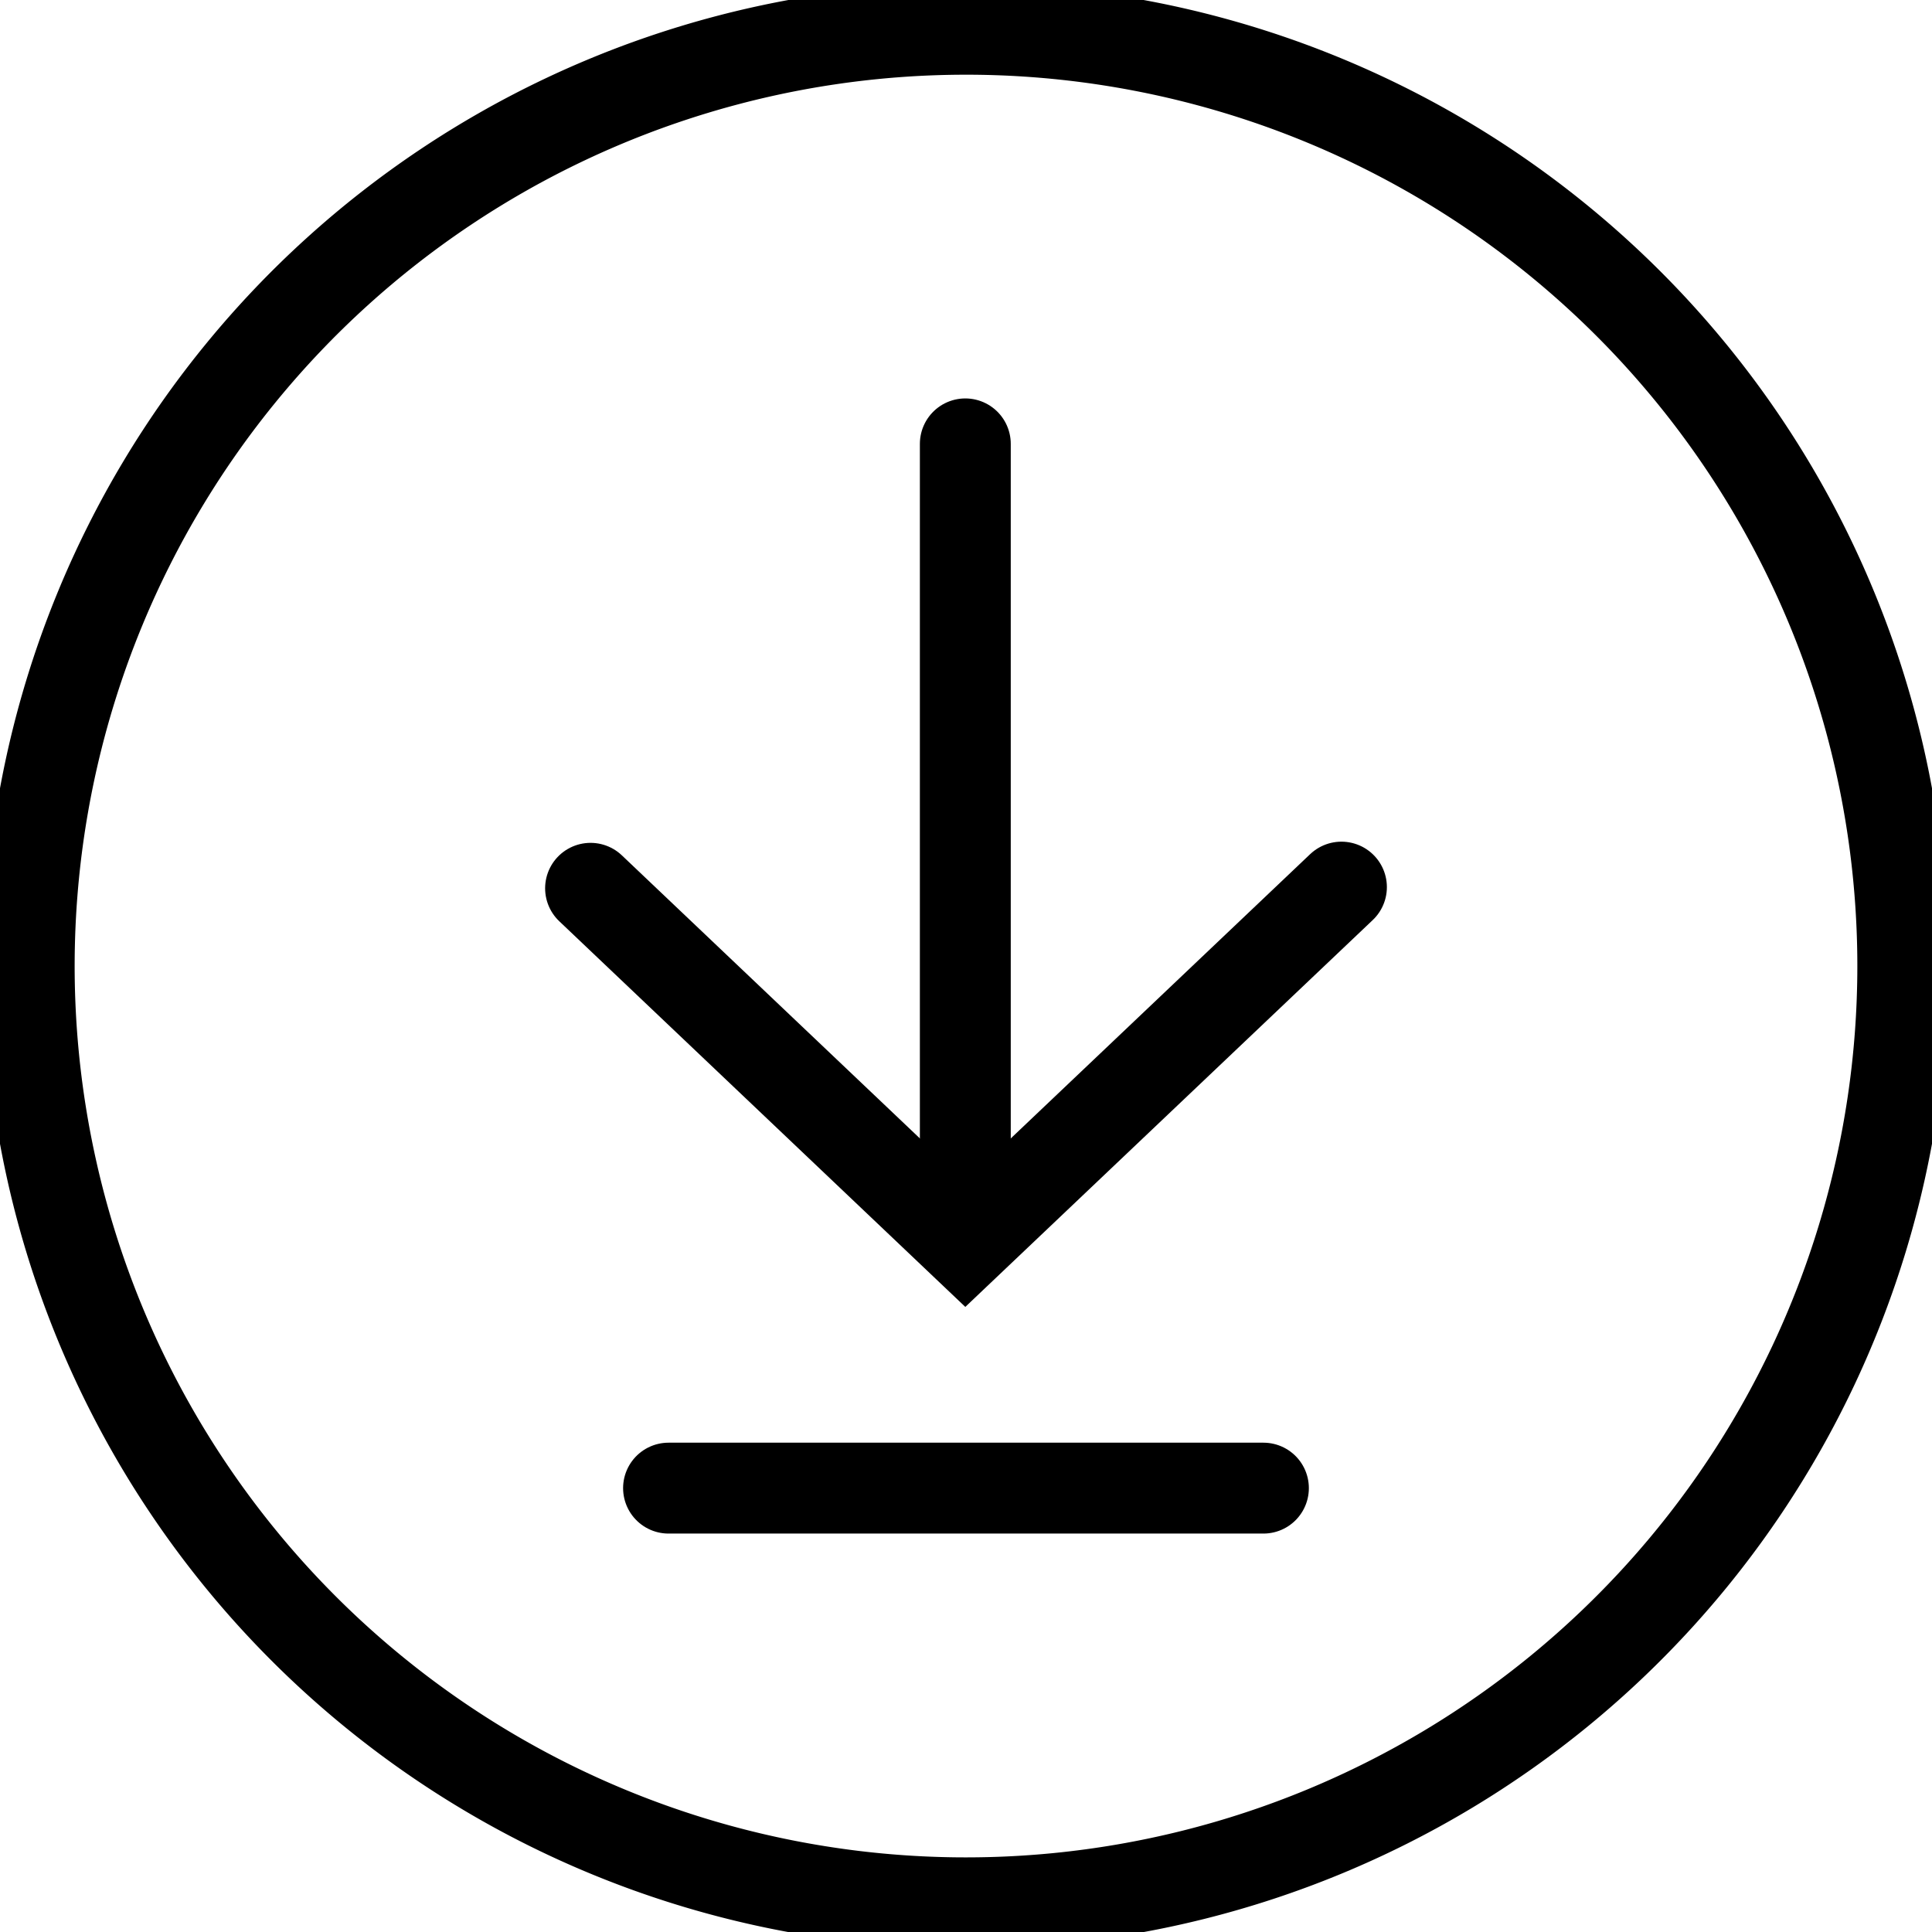 <svg xmlns="http://www.w3.org/2000/svg" xmlns:xlink="http://www.w3.org/1999/xlink" width="42.516" height="42.516" viewBox="0 0 42.516 42.516">
  <defs>
    <clipPath id="clip-path">
      <rect id="Rectangle_184" data-name="Rectangle 184" width="42.516" height="42.516" fill="none"/>
    </clipPath>
  </defs>
  <g id="Group_1491" data-name="Group 1491" transform="translate(0 0)">
    <g id="Group_817" data-name="Group 817" transform="translate(0 0)" clip-path="url(#clip-path)">
      <path id="Path_652" data-name="Path 652" d="M42.23,21.614A20.615,20.615,0,1,1,21.615,1,20.614,20.614,0,0,1,42.23,21.614Z" transform="translate(-0.357 -0.356)" fill="none" stroke="#000" stroke-linecap="round" stroke-linejoin="round" stroke-width="2"/>
      <path id="Path_653" data-name="Path 653" d="M20.2,30.367,28.447,38.2l8.277-7.859" transform="translate(-7.204 -10.819)" fill="none" stroke="#000" stroke-linecap="round" stroke-width="2"/>
      <line id="Line_95" data-name="Line 95" y2="17.399" transform="translate(21.243 9.768)" fill="none" stroke="#000" stroke-linecap="round" stroke-width="2"/>
      <line id="Line_96" data-name="Line 96" x2="13.091" transform="translate(14.712 32.748)" fill="none" stroke="#000" stroke-linecap="round" stroke-width="2"/>
    </g>
  </g>
</svg>
